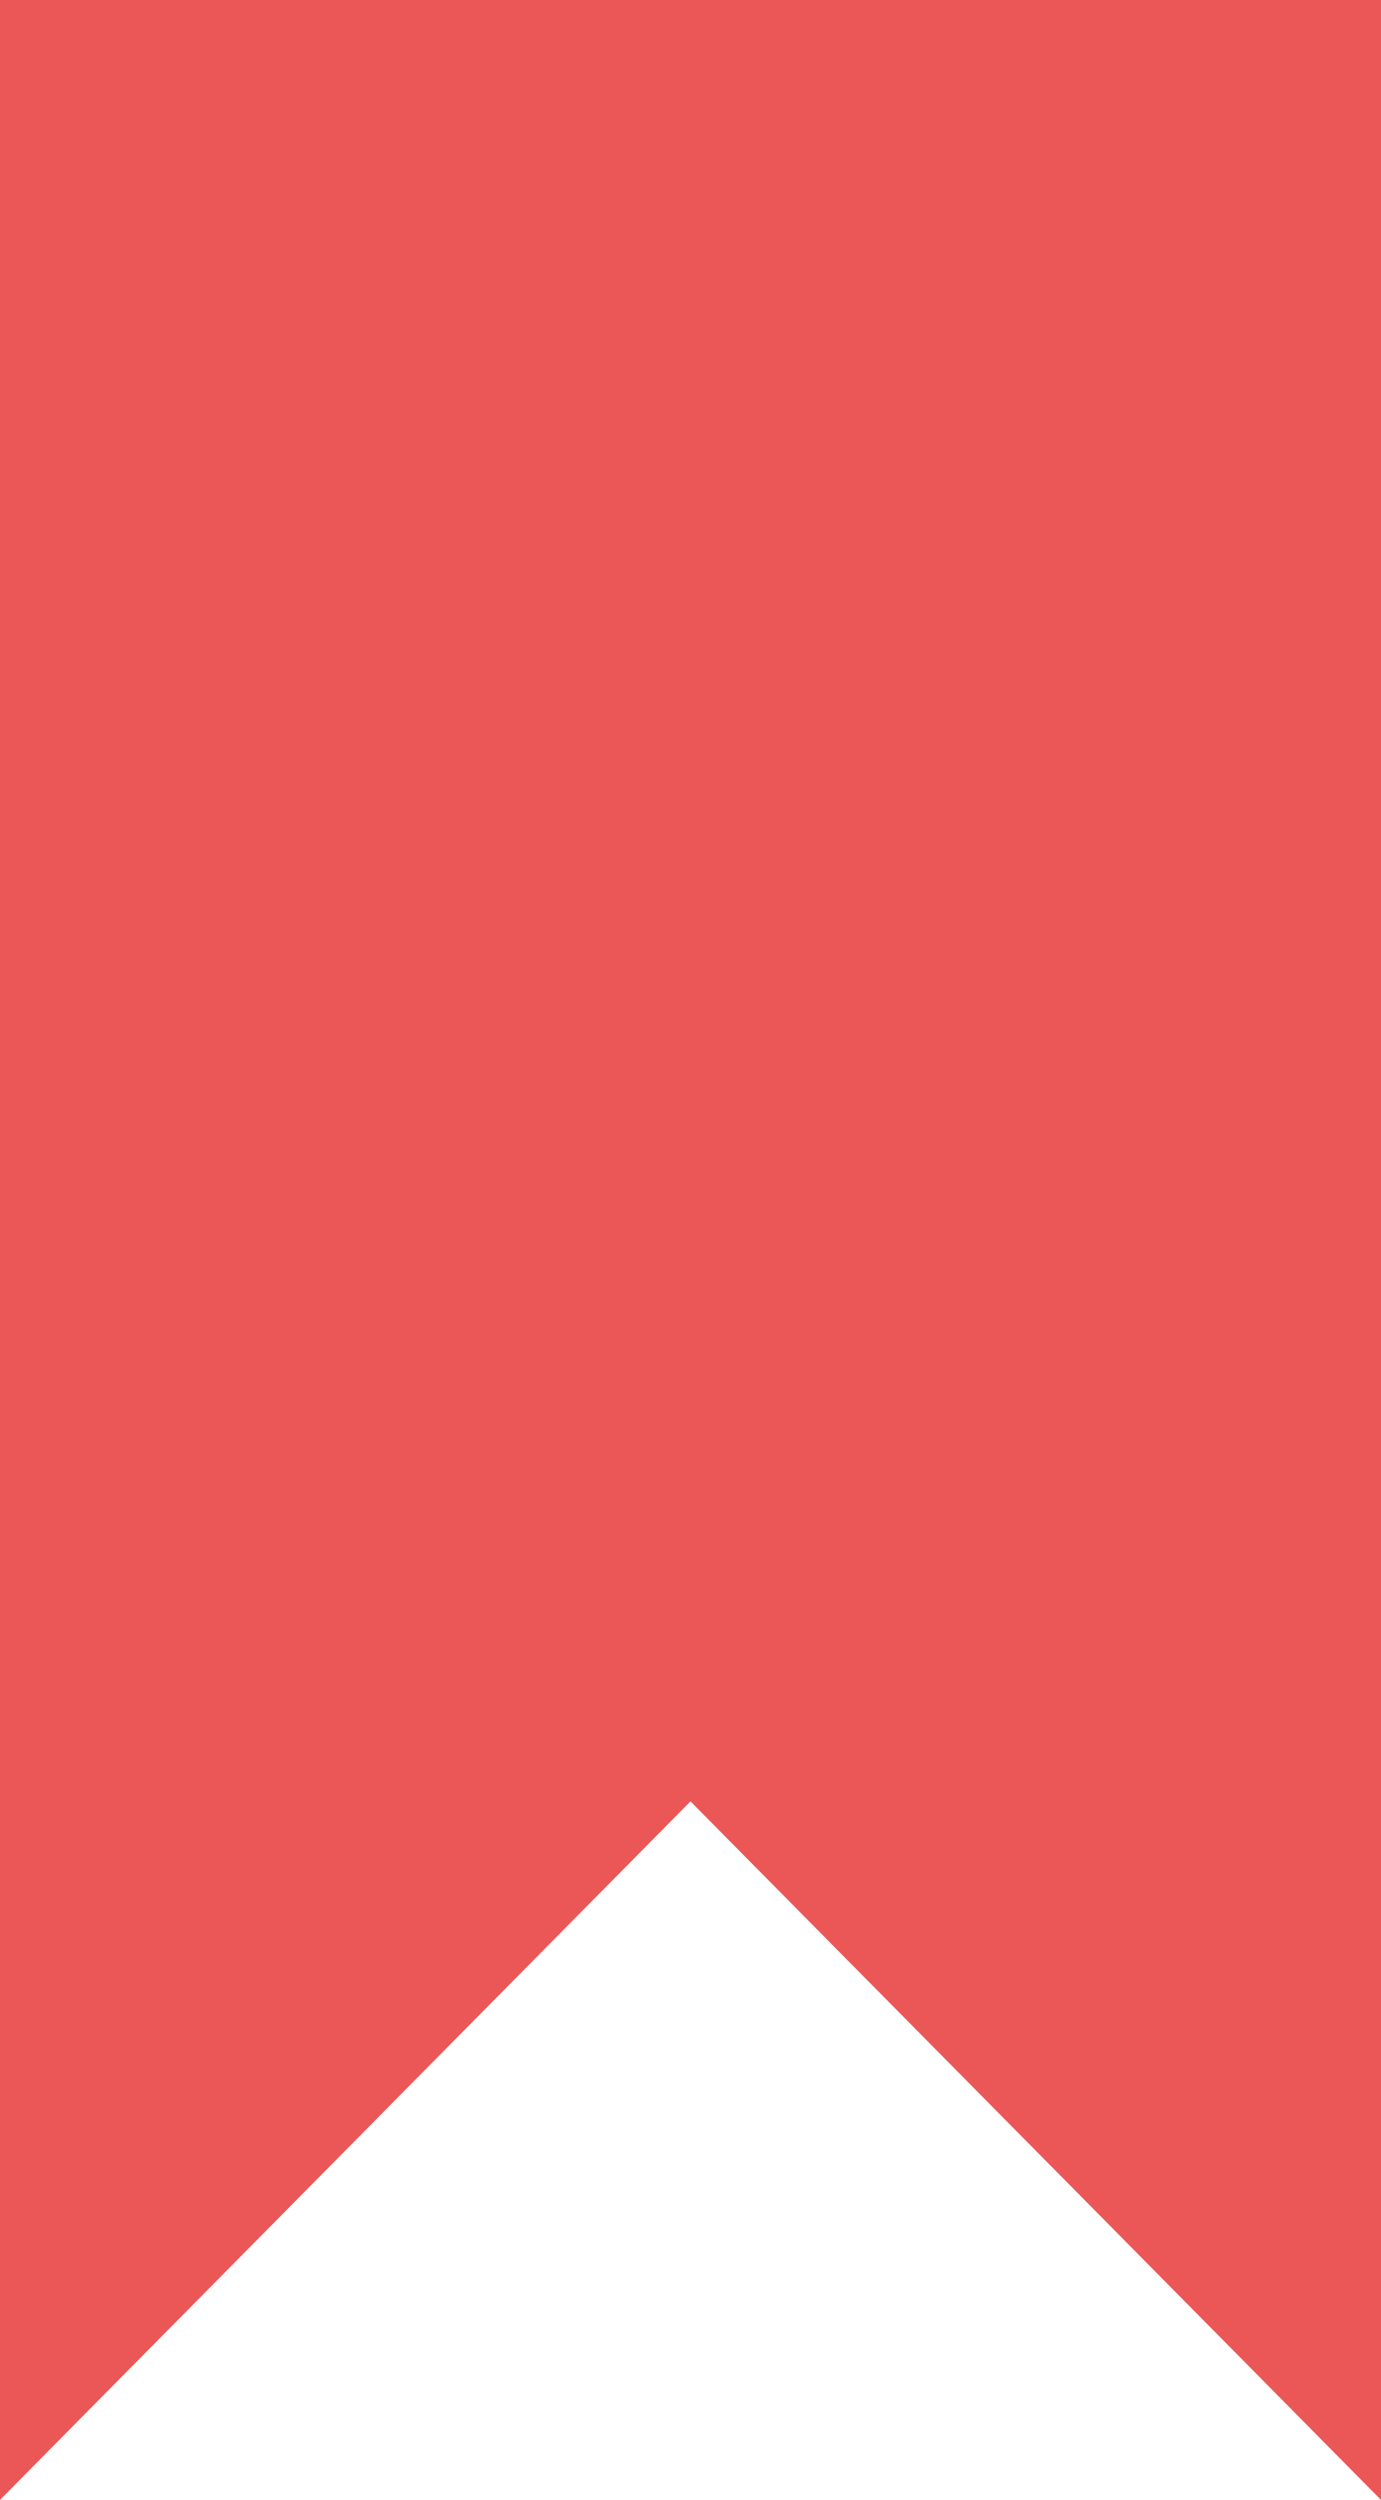 <?xml version="1.0" encoding="UTF-8"?> <svg xmlns="http://www.w3.org/2000/svg" width="21" height="38" viewBox="0 0 21 38" fill="none"> <path d="M0 38V0H21V38L10.5 27.382L0 38Z" fill="#EB5757"></path> </svg> 
